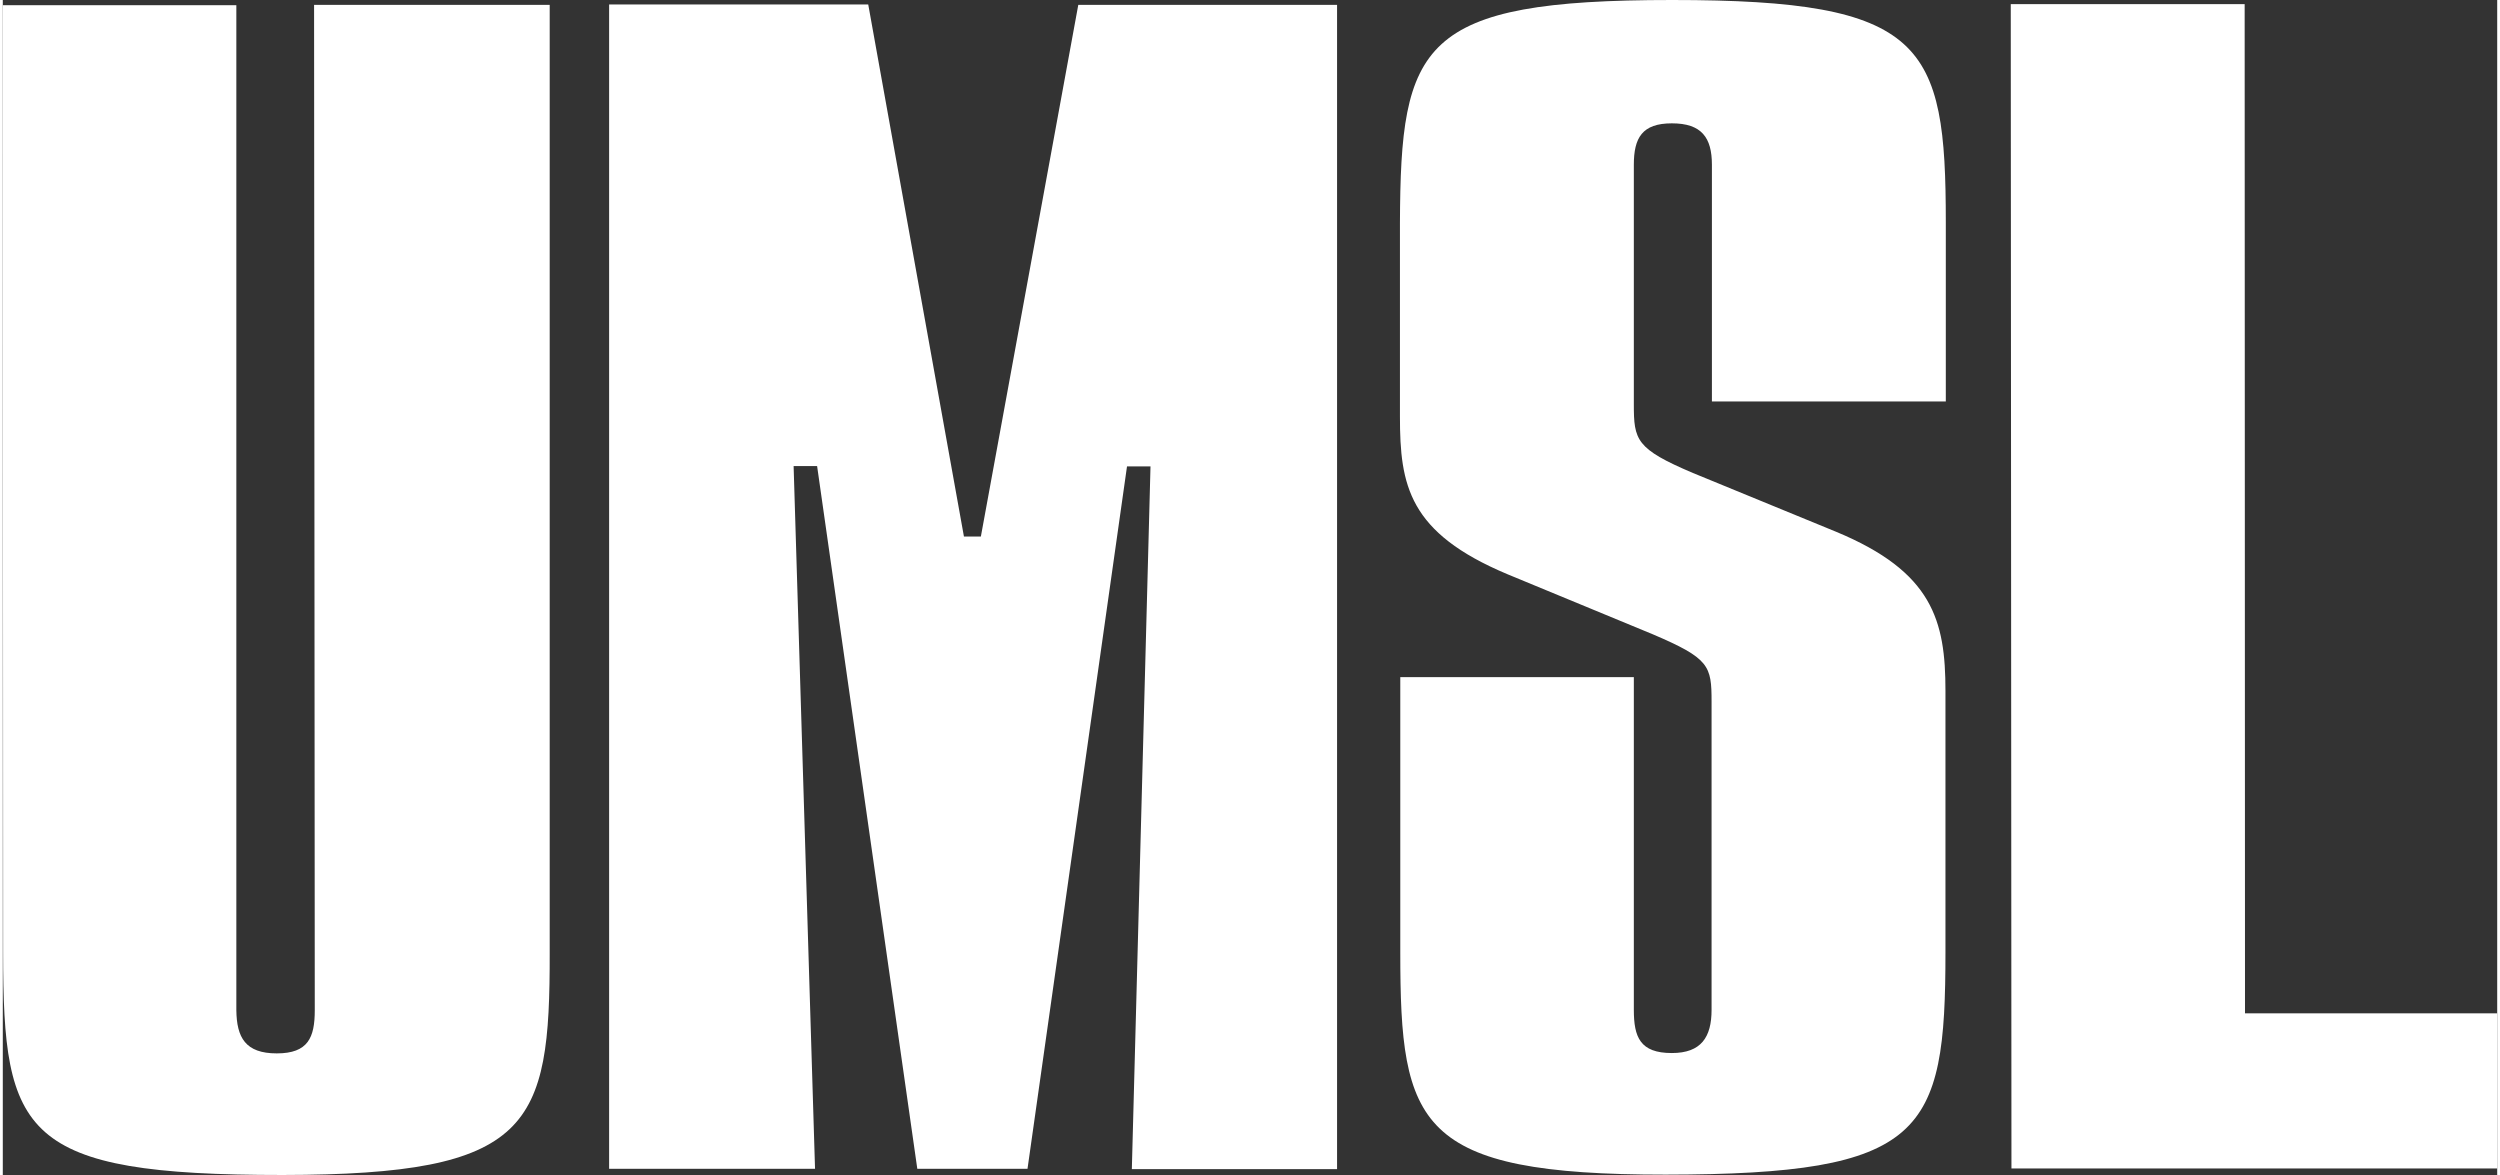 <?xml version="1.0" encoding="UTF-8"?>
<svg id="Layer_1" data-name="Layer 1" xmlns="http://www.w3.org/2000/svg" width="10in" height="4.7in" version="1.1" viewBox="0 0 722 340.1">
  <rect x="0" y="0" width="722" height="340.1" fill="#333333" stroke="none"/>
  <defs>
    <style>
      .cls-1 {
        fill: #fff;
        stroke-width: 0px;
      }
    </style>
  </defs>
  <path class="cls-1" d="M0,1.5h67.6v290.9c.1,7.9,2.6,12.5,11.7,12.5s11-4.6,11-12.5l-.2-291h68.2v274.3c.1,50.6-5.3,64.3-77.3,64.4C5.6,340.1.1,328.5.1,275.8"/>
  <path class="cls-1" d="M250.5,1.3l27.7,154h4.9L311.3,1.4h74.9v337c.1,0-59.4,0-59.4,0l5.4-203.4h-6.8l-28.8,203.3h-31.9l-29-203.4h-6.8l6.2,203.4h-59.6V1.3c-.1,0,74.8,0,74.8,0Z"/>
  <path class="cls-1" d="M562.4,116.2h-67.7V47.7c0-7.9-3-12-11.6-12s-11,4.2-11,12v69.3c0,10.4.6,12.9,17.1,19.9l41.4,17c28,11.6,31.7,25.7,31.7,46.1v75.6c0,52.7-6.1,64.3-81,64.4-71.9,0-76.8-14.1-76.8-64.3v-79.7h67.6v96.3c0,7.9,1.8,12.5,11,12.5,8.5,0,11.5-4.6,11.5-12.5v-89.2c0-10.4-.6-12.5-17-19.5l-42.1-17.4c-28.6-12-31.1-25.7-31.1-45.6v-56C404.6,12.5,410.1,0,483.2,0,556.3,0,562.4,12.5,562.4,64.3v51.8Z"/>
  <polyline class="cls-1" points="722 338.2 581.4 338.2 581.2 1.2 648.9 1.2 649 293.3 722 293.3"/>
</svg>